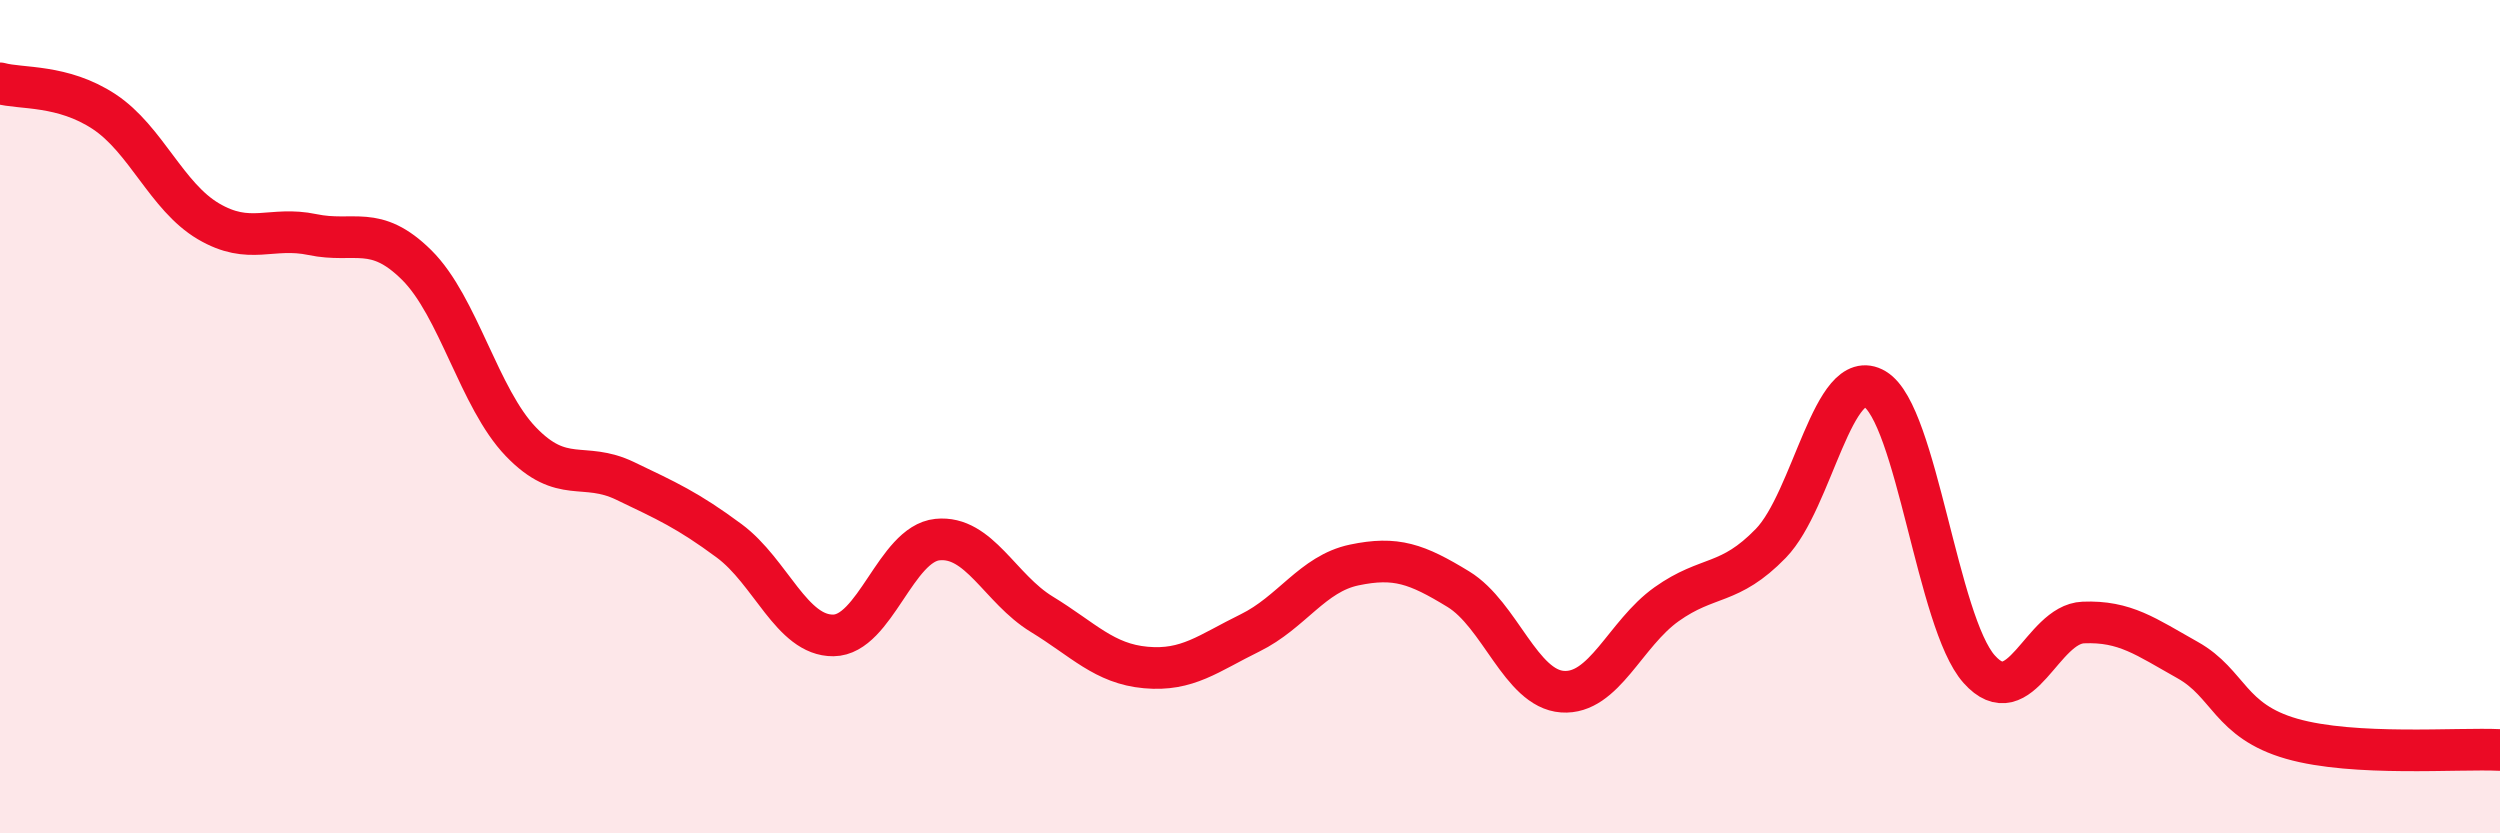 
    <svg width="60" height="20" viewBox="0 0 60 20" xmlns="http://www.w3.org/2000/svg">
      <path
        d="M 0,2 C 0.5,2.14 1.5,2.02 2.5,2.68 C 3.5,3.34 4,4.72 5,5.31 C 6,5.9 6.5,5.42 7.5,5.63 C 8.5,5.84 9,5.37 10,6.36 C 11,7.35 11.5,9.56 12.5,10.6 C 13.5,11.64 14,11.06 15,11.54 C 16,12.02 16.5,12.24 17.5,12.98 C 18.5,13.72 19,15.26 20,15.25 C 21,15.24 21.5,13.05 22.5,12.95 C 23.5,12.85 24,14.13 25,14.74 C 26,15.35 26.5,15.93 27.5,16.02 C 28.5,16.11 29,15.68 30,15.19 C 31,14.7 31.5,13.77 32.5,13.56 C 33.5,13.35 34,13.53 35,14.14 C 36,14.75 36.5,16.53 37.5,16.6 C 38.5,16.67 39,15.21 40,14.5 C 41,13.79 41.5,14.07 42.5,13.04 C 43.5,12.01 44,8.74 45,9.34 C 46,9.94 46.5,14.94 47.5,16.06 C 48.5,17.18 49,14.98 50,14.94 C 51,14.9 51.5,15.28 52.5,15.84 C 53.5,16.4 53.5,17.3 55,17.73 C 56.5,18.16 59,17.95 60,18L60 20L0 20Z"
        fill="#EB0A25"
        opacity="0.1"
        stroke-linecap="round"
        stroke-linejoin="round"
      />
      <path
        d="M 0,2 C 0.5,2.14 1.5,2.02 2.5,2.68 C 3.5,3.34 4,4.72 5,5.31 C 6,5.9 6.5,5.42 7.5,5.63 C 8.5,5.84 9,5.37 10,6.36 C 11,7.35 11.5,9.56 12.5,10.6 C 13.5,11.64 14,11.06 15,11.54 C 16,12.02 16.5,12.24 17.5,12.98 C 18.5,13.72 19,15.26 20,15.25 C 21,15.24 21.5,13.05 22.5,12.95 C 23.5,12.85 24,14.13 25,14.74 C 26,15.35 26.5,15.93 27.5,16.02 C 28.5,16.11 29,15.68 30,15.19 C 31,14.7 31.5,13.77 32.5,13.56 C 33.5,13.35 34,13.53 35,14.14 C 36,14.75 36.5,16.53 37.5,16.6 C 38.5,16.67 39,15.21 40,14.5 C 41,13.79 41.5,14.07 42.5,13.04 C 43.5,12.01 44,8.74 45,9.34 C 46,9.94 46.5,14.94 47.5,16.06 C 48.5,17.18 49,14.98 50,14.94 C 51,14.9 51.5,15.28 52.5,15.84 C 53.5,16.4 53.5,17.3 55,17.73 C 56.5,18.16 59,17.95 60,18"
        stroke="#EB0A25"
        stroke-width="1"
        fill="none"
        stroke-linecap="round"
        stroke-linejoin="round"
      />
    </svg>
  